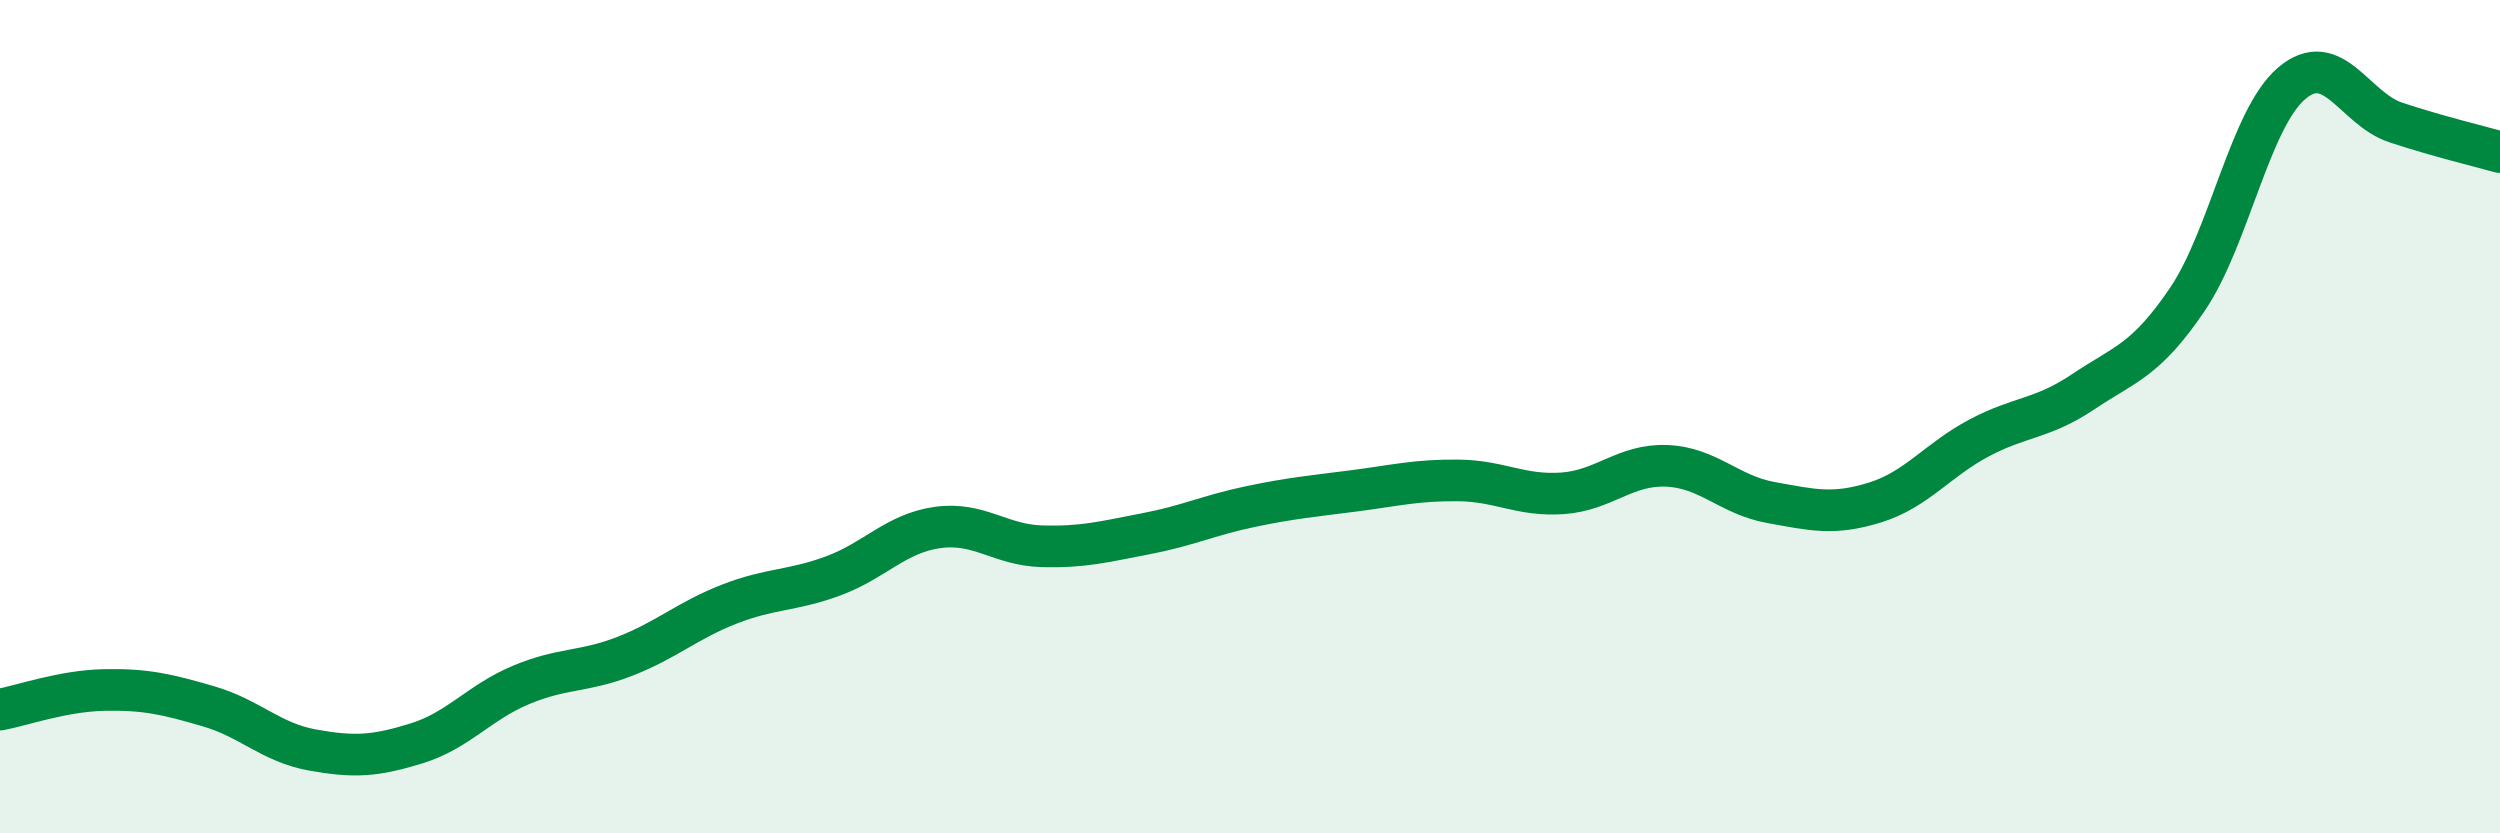 
    <svg width="60" height="20" viewBox="0 0 60 20" xmlns="http://www.w3.org/2000/svg">
      <path
        d="M 0,17.03 C 0.5,16.94 1.5,16.58 2.5,16.56 C 3.5,16.54 4,16.66 5,16.95 C 6,17.24 6.5,17.82 7.5,18 C 8.5,18.18 9,18.15 10,17.84 C 11,17.53 11.5,16.86 12.5,16.44 C 13.5,16.02 14,16.14 15,15.75 C 16,15.36 16.5,14.89 17.5,14.5 C 18.5,14.11 19,14.19 20,13.82 C 21,13.45 21.5,12.8 22.5,12.66 C 23.5,12.52 24,13.08 25,13.11 C 26,13.14 26.5,13 27.5,12.81 C 28.5,12.62 29,12.37 30,12.16 C 31,11.95 31.5,11.91 32.5,11.78 C 33.5,11.65 34,11.52 35,11.53 C 36,11.54 36.5,11.91 37.5,11.84 C 38.5,11.77 39,11.14 40,11.18 C 41,11.22 41.5,11.88 42.5,12.06 C 43.5,12.24 44,12.37 45,12.06 C 46,11.75 46.5,11.04 47.5,10.51 C 48.5,9.98 49,10.07 50,9.4 C 51,8.73 51.5,8.66 52.5,7.18 C 53.5,5.7 54,2.85 55,2 C 56,1.15 56.5,2.61 57.5,2.94 C 58.5,3.27 59.5,3.51 60,3.65L60 20L0 20Z"
        fill="#008740"
        opacity="0.1"
        stroke-linecap="round"
        stroke-linejoin="round"
      />
      <path
        d="M 0,17.03 C 0.5,16.94 1.5,16.58 2.5,16.56 C 3.5,16.54 4,16.66 5,16.95 C 6,17.24 6.5,17.82 7.5,18 C 8.5,18.18 9,18.15 10,17.84 C 11,17.53 11.5,16.86 12.5,16.44 C 13.5,16.02 14,16.14 15,15.75 C 16,15.36 16.5,14.89 17.5,14.5 C 18.5,14.11 19,14.19 20,13.82 C 21,13.45 21.5,12.8 22.5,12.66 C 23.5,12.52 24,13.08 25,13.11 C 26,13.14 26.5,13 27.5,12.81 C 28.5,12.62 29,12.37 30,12.16 C 31,11.95 31.5,11.91 32.5,11.78 C 33.5,11.65 34,11.52 35,11.53 C 36,11.54 36.5,11.91 37.5,11.84 C 38.5,11.77 39,11.14 40,11.18 C 41,11.22 41.5,11.88 42.5,12.06 C 43.5,12.24 44,12.37 45,12.06 C 46,11.75 46.5,11.04 47.5,10.51 C 48.5,9.98 49,10.07 50,9.4 C 51,8.73 51.5,8.66 52.5,7.18 C 53.5,5.7 54,2.85 55,2 C 56,1.15 56.5,2.61 57.5,2.94 C 58.5,3.27 59.5,3.51 60,3.65"
        stroke="#008740"
        stroke-width="1"
        fill="none"
        stroke-linecap="round"
        stroke-linejoin="round"
      />
    </svg>
  